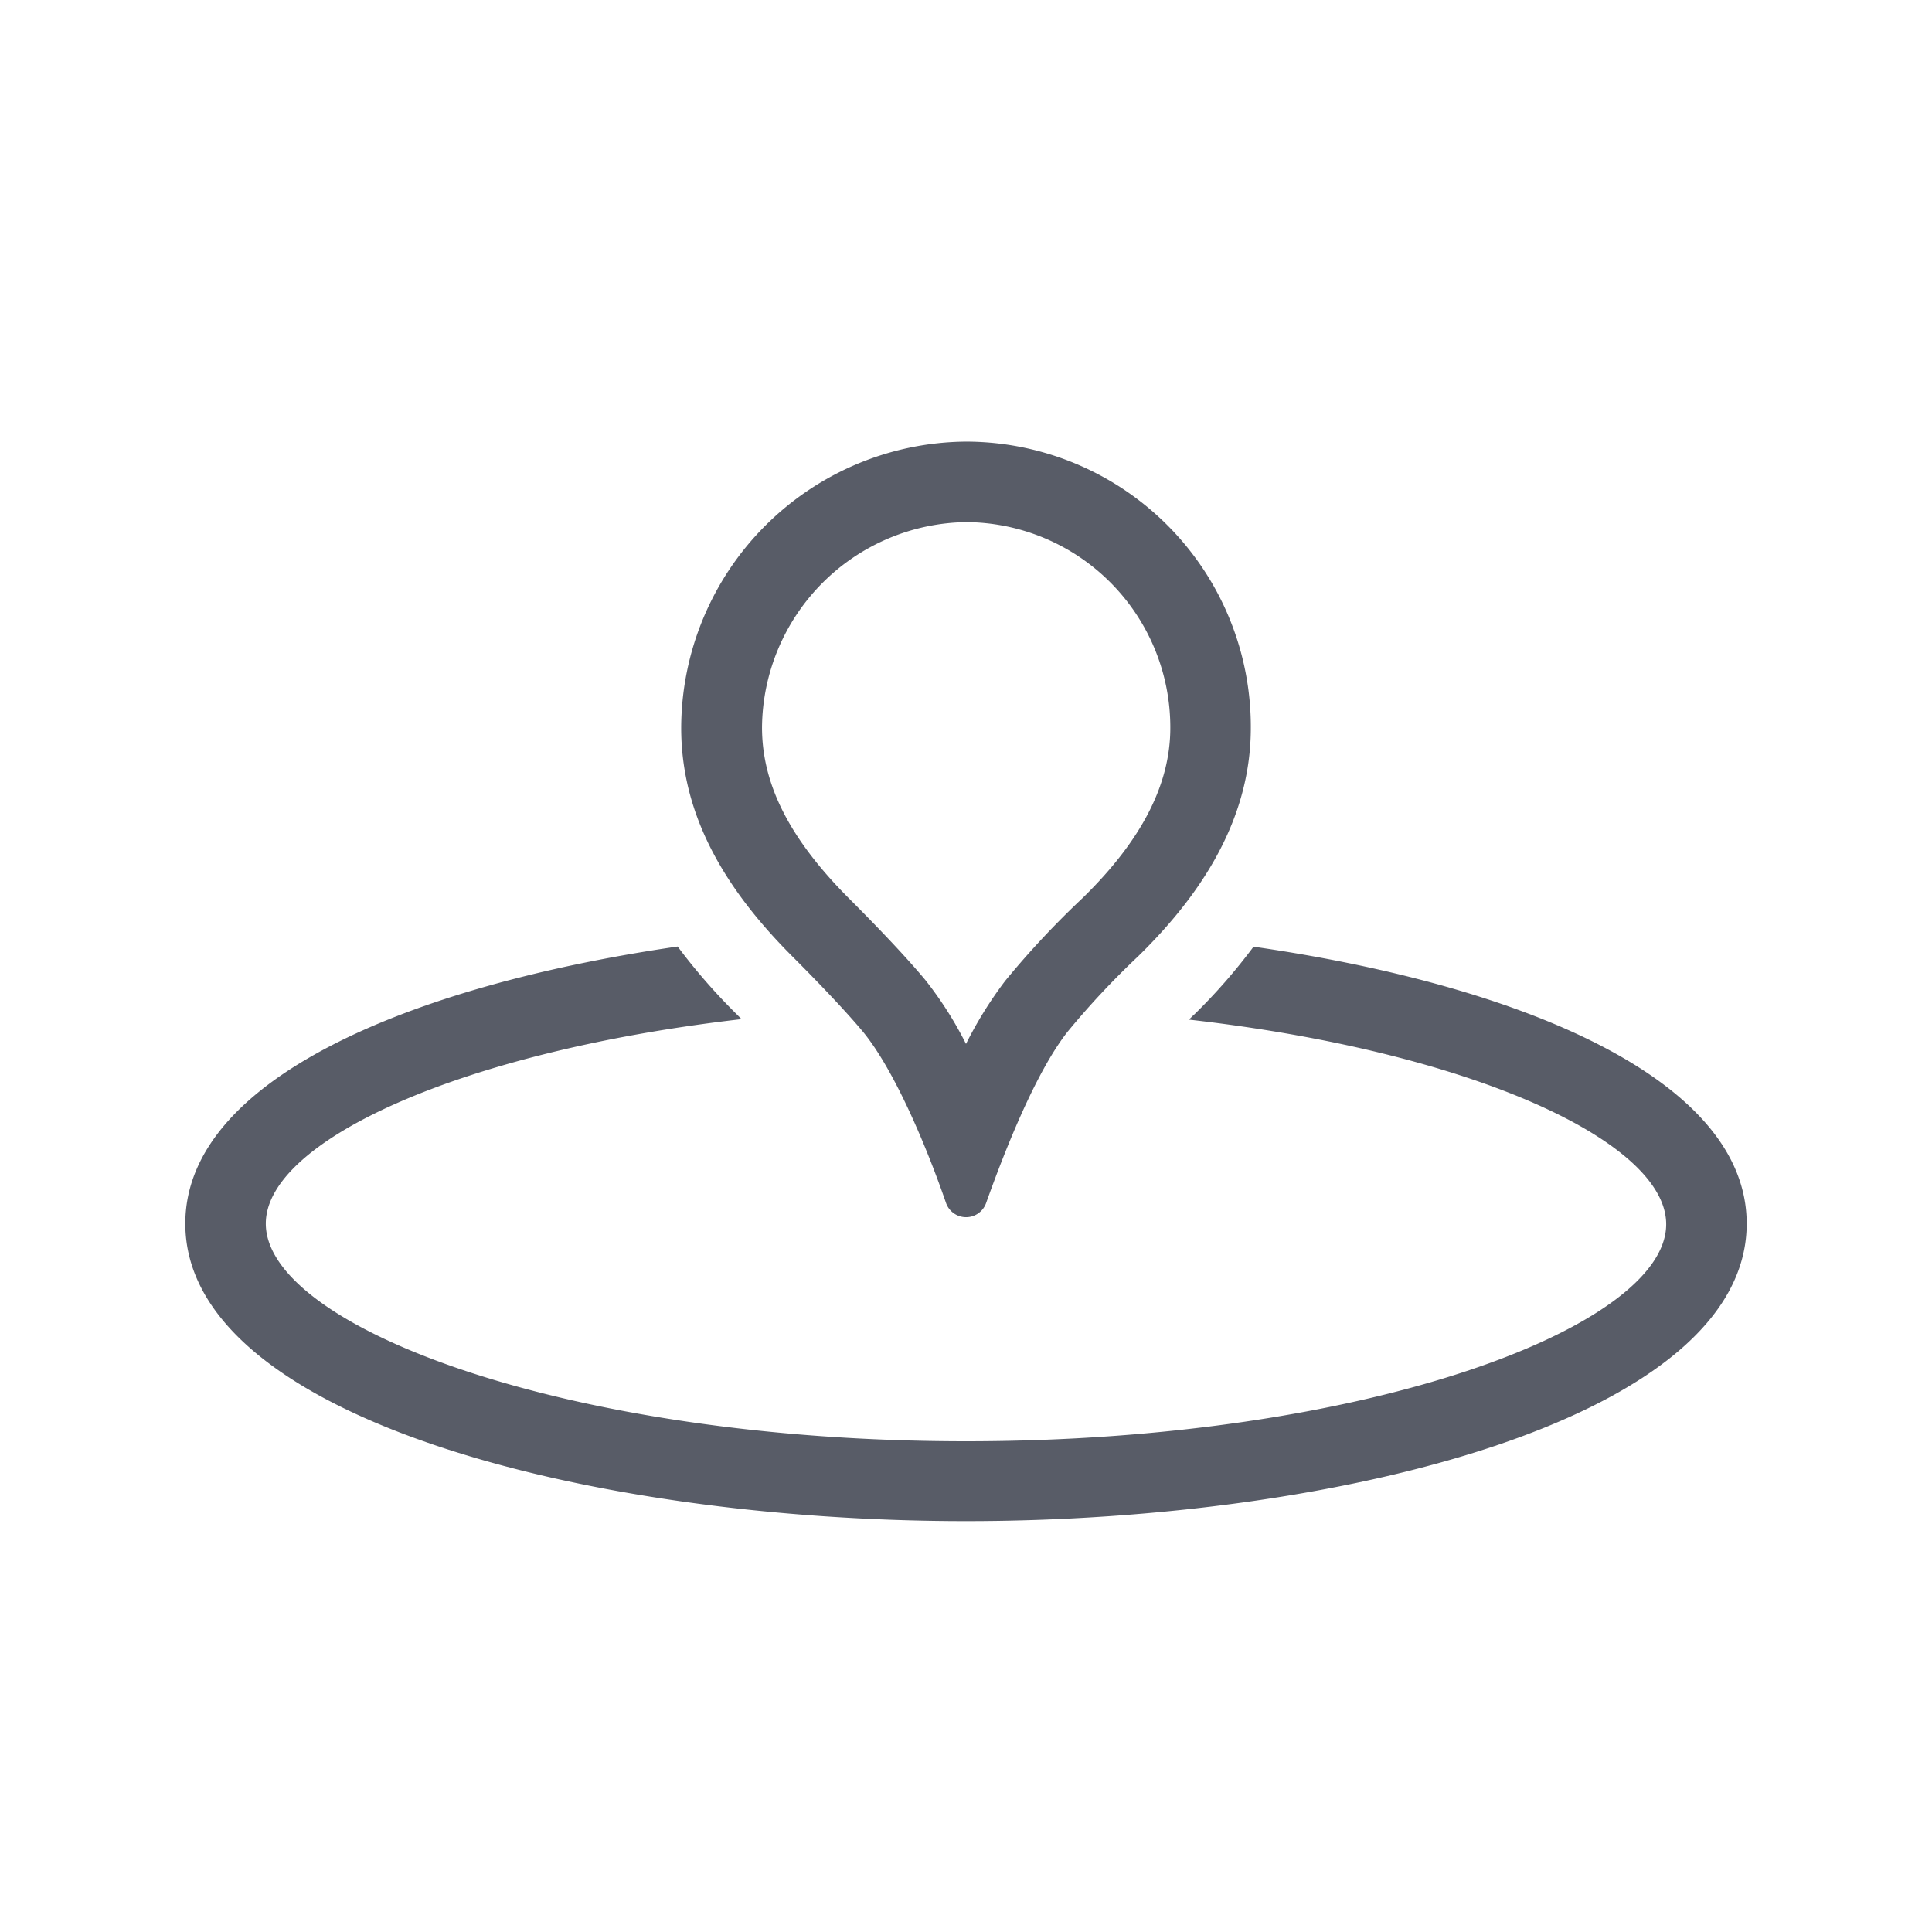 <svg viewBox="0 0 120 120" xmlns="http://www.w3.org/2000/svg"><g fill="#585c67"><path d="m77.86 58.8a35.78 35.78 0 0 1 -3.67 4.2l-.08.07-.26.26c17.63 2 29.64 7.6 29.64 12.71 0 6.36-18.6 13.48-43.49 13.48s-43.49-7.14-43.49-13.52c0-5.1 12-10.68 29.55-12.7l-.38-.38a37 37 0 0 1 -3.59-4.13c-16.75 2.44-30.58 8.3-30.58 17.21 0 12 25 18.48 48.49 18.48s48.49-6.48 48.49-18.48c0-8.91-13.85-14.78-30.63-17.2z"/><path d="m60 32.43a12.75 12.75 0 0 1 12.69 12.78c0 3.52-1.79 7-5.46 10.58a54.82 54.82 0 0 0 -4.77 5.1l-.07.09a24.85 24.85 0 0 0 -2.39 3.86 23 23 0 0 0 -2.55-4c-1.33-1.59-3.28-3.6-4.68-5-3.71-3.71-5.44-7.1-5.44-10.66a12.86 12.86 0 0 1 12.67-12.75m0-5a17.83 17.83 0 0 0 -17.69 17.78c0 5.35 2.63 9.92 6.9 14.19 1.85 1.85 3.4 3.5 4.38 4.67 2 2.43 4 7.26 5.17 10.65a1.32 1.32 0 0 0 2.49 0c1.2-3.37 3.11-8.17 5.07-10.65a50.82 50.82 0 0 1 4.37-4.67c4.28-4.18 7-8.84 7-14.19a17.71 17.71 0 0 0 -17.69-17.78z"/></g></svg>